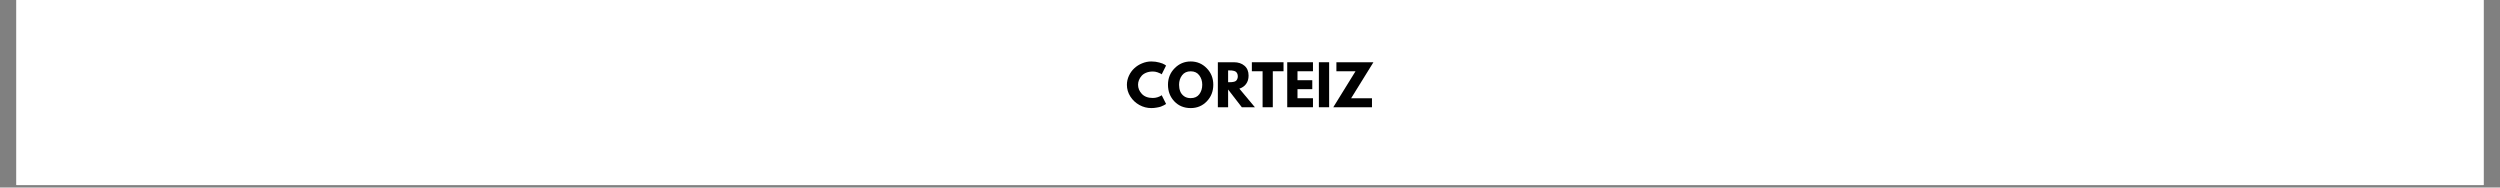 <svg version="1.0" preserveAspectRatio="xMidYMid meet" height="75" viewBox="0 0 750 56.25" zoomAndPan="magnify" width="1000" xmlns:xlink="http://www.w3.org/1999/xlink" xmlns="http://www.w3.org/2000/svg"><rect x="0" y="0" width="750" height="56.25" fill="#808080" stroke="none"/><defs><g></g><clipPath id="17f7ef1f1e"><path clip-rule="nonzero" d="M 4.934 0 L 745.066 0 L 745.066 55.512 L 4.934 55.512 Z M 4.934 0"></path></clipPath></defs><g clip-path="url(#17f7ef1f1e)"><path fill-rule="nonzero" fill-opacity="1" d="M 4.934 0 L 745.066 0 L 745.066 55.512 L 4.934 55.512 Z M 4.934 0" fill="#ffffff"></path><path fill-rule="nonzero" fill-opacity="1" d="M 4.934 0 L 745.066 0 L 745.066 55.512 L 4.934 55.512 Z M 4.934 0" fill="#ffffff"></path></g><g fill-opacity="1" fill="#000000"><g transform="translate(337.696, 32.173)"><g><path d="M 8.156 -2.781 C 8.625 -2.781 9.078 -2.848 9.516 -2.984 C 9.961 -3.129 10.289 -3.27 10.5 -3.406 L 10.812 -3.609 L 12.125 -1 C 12.082 -0.969 12.02 -0.922 11.938 -0.859 C 11.863 -0.805 11.688 -0.707 11.406 -0.562 C 11.133 -0.414 10.836 -0.285 10.516 -0.172 C 10.203 -0.066 9.785 0.023 9.266 0.109 C 8.754 0.203 8.227 0.25 7.688 0.25 C 6.438 0.25 5.25 -0.055 4.125 -0.672 C 3 -1.297 2.094 -2.145 1.406 -3.219 C 0.719 -4.301 0.375 -5.469 0.375 -6.719 C 0.375 -7.664 0.578 -8.578 0.984 -9.453 C 1.391 -10.328 1.926 -11.07 2.594 -11.688 C 3.258 -12.312 4.039 -12.805 4.938 -13.172 C 5.832 -13.547 6.75 -13.734 7.688 -13.734 C 8.562 -13.734 9.363 -13.629 10.094 -13.422 C 10.832 -13.223 11.359 -13.02 11.672 -12.812 L 12.125 -12.5 L 10.812 -9.875 C 10.738 -9.945 10.625 -10.023 10.469 -10.109 C 10.312 -10.203 10.004 -10.328 9.547 -10.484 C 9.086 -10.641 8.625 -10.719 8.156 -10.719 C 7.414 -10.719 6.75 -10.598 6.156 -10.359 C 5.57 -10.117 5.109 -9.801 4.766 -9.406 C 4.422 -9.008 4.16 -8.582 3.984 -8.125 C 3.805 -7.676 3.719 -7.219 3.719 -6.75 C 3.719 -5.727 4.098 -4.812 4.859 -4 C 5.629 -3.188 6.727 -2.781 8.156 -2.781 Z M 8.156 -2.781"></path></g></g></g><g fill-opacity="1" fill="#000000"><g transform="translate(350.019, 32.173)"><g><path d="M 0.375 -6.75 C 0.375 -8.707 1.039 -10.359 2.375 -11.703 C 3.707 -13.055 5.312 -13.734 7.188 -13.734 C 9.07 -13.734 10.672 -13.062 11.984 -11.719 C 13.305 -10.375 13.969 -8.719 13.969 -6.75 C 13.969 -4.781 13.316 -3.117 12.016 -1.766 C 10.723 -0.422 9.113 0.25 7.188 0.25 C 5.207 0.25 3.578 -0.414 2.297 -1.75 C 1.016 -3.094 0.375 -4.758 0.375 -6.75 Z M 3.703 -6.75 C 3.703 -6.039 3.812 -5.395 4.031 -4.812 C 4.25 -4.227 4.629 -3.734 5.172 -3.328 C 5.711 -2.93 6.383 -2.734 7.188 -2.734 C 8.332 -2.734 9.195 -3.125 9.781 -3.906 C 10.363 -4.695 10.656 -5.645 10.656 -6.75 C 10.656 -7.852 10.352 -8.801 9.75 -9.594 C 9.156 -10.383 8.301 -10.781 7.188 -10.781 C 6.07 -10.781 5.211 -10.383 4.609 -9.594 C 4.004 -8.801 3.703 -7.852 3.703 -6.75 Z M 3.703 -6.75"></path></g></g></g><g fill-opacity="1" fill="#000000"><g transform="translate(364.371, 32.173)"><g><path d="M 0.984 -13.5 L 5.812 -13.5 C 7.102 -13.5 8.156 -13.148 8.969 -12.453 C 9.789 -11.766 10.203 -10.773 10.203 -9.484 C 10.203 -8.492 9.953 -7.66 9.453 -6.984 C 8.961 -6.316 8.289 -5.848 7.438 -5.578 L 12.094 0 L 8.172 0 L 4.062 -5.328 L 4.062 0 L 0.984 0 Z M 4.062 -7.516 L 4.422 -7.516 C 4.703 -7.516 4.941 -7.52 5.141 -7.531 C 5.336 -7.539 5.562 -7.578 5.812 -7.641 C 6.062 -7.703 6.258 -7.789 6.406 -7.906 C 6.562 -8.031 6.691 -8.207 6.797 -8.438 C 6.91 -8.664 6.969 -8.941 6.969 -9.266 C 6.969 -9.598 6.91 -9.879 6.797 -10.109 C 6.691 -10.336 6.562 -10.508 6.406 -10.625 C 6.258 -10.75 6.062 -10.844 5.812 -10.906 C 5.562 -10.977 5.336 -11.02 5.141 -11.031 C 4.941 -11.039 4.703 -11.047 4.422 -11.047 L 4.062 -11.047 Z M 4.062 -7.516"></path></g></g></g><g fill-opacity="1" fill="#000000"><g transform="translate(375.433, 32.173)"><g><path d="M 0.125 -10.797 L 0.125 -13.5 L 9.625 -13.5 L 9.625 -10.797 L 6.406 -10.797 L 6.406 0 L 3.344 0 L 3.344 -10.797 Z M 0.125 -10.797"></path></g></g></g><g fill-opacity="1" fill="#000000"><g transform="translate(385.186, 32.173)"><g><path d="M 8.703 -13.5 L 8.703 -10.797 L 4.062 -10.797 L 4.062 -8.109 L 8.5 -8.109 L 8.5 -5.422 L 4.062 -5.422 L 4.062 -2.703 L 8.703 -2.703 L 8.703 0 L 0.984 0 L 0.984 -13.5 Z M 8.703 -13.5"></path></g></g></g><g fill-opacity="1" fill="#000000"><g transform="translate(394.678, 32.173)"><g><path d="M 4.062 -13.5 L 4.062 0 L 0.984 0 L 0.984 -13.5 Z M 4.062 -13.5"></path></g></g></g><g fill-opacity="1" fill="#000000"><g transform="translate(399.718, 32.173)"><g><path d="M 12.312 -13.5 L 5.625 -2.703 L 11.875 -2.703 L 11.875 0 L 0.266 0 L 6.938 -10.797 L 1.203 -10.797 L 1.203 -13.5 Z M 12.312 -13.5"></path></g></g></g></svg>